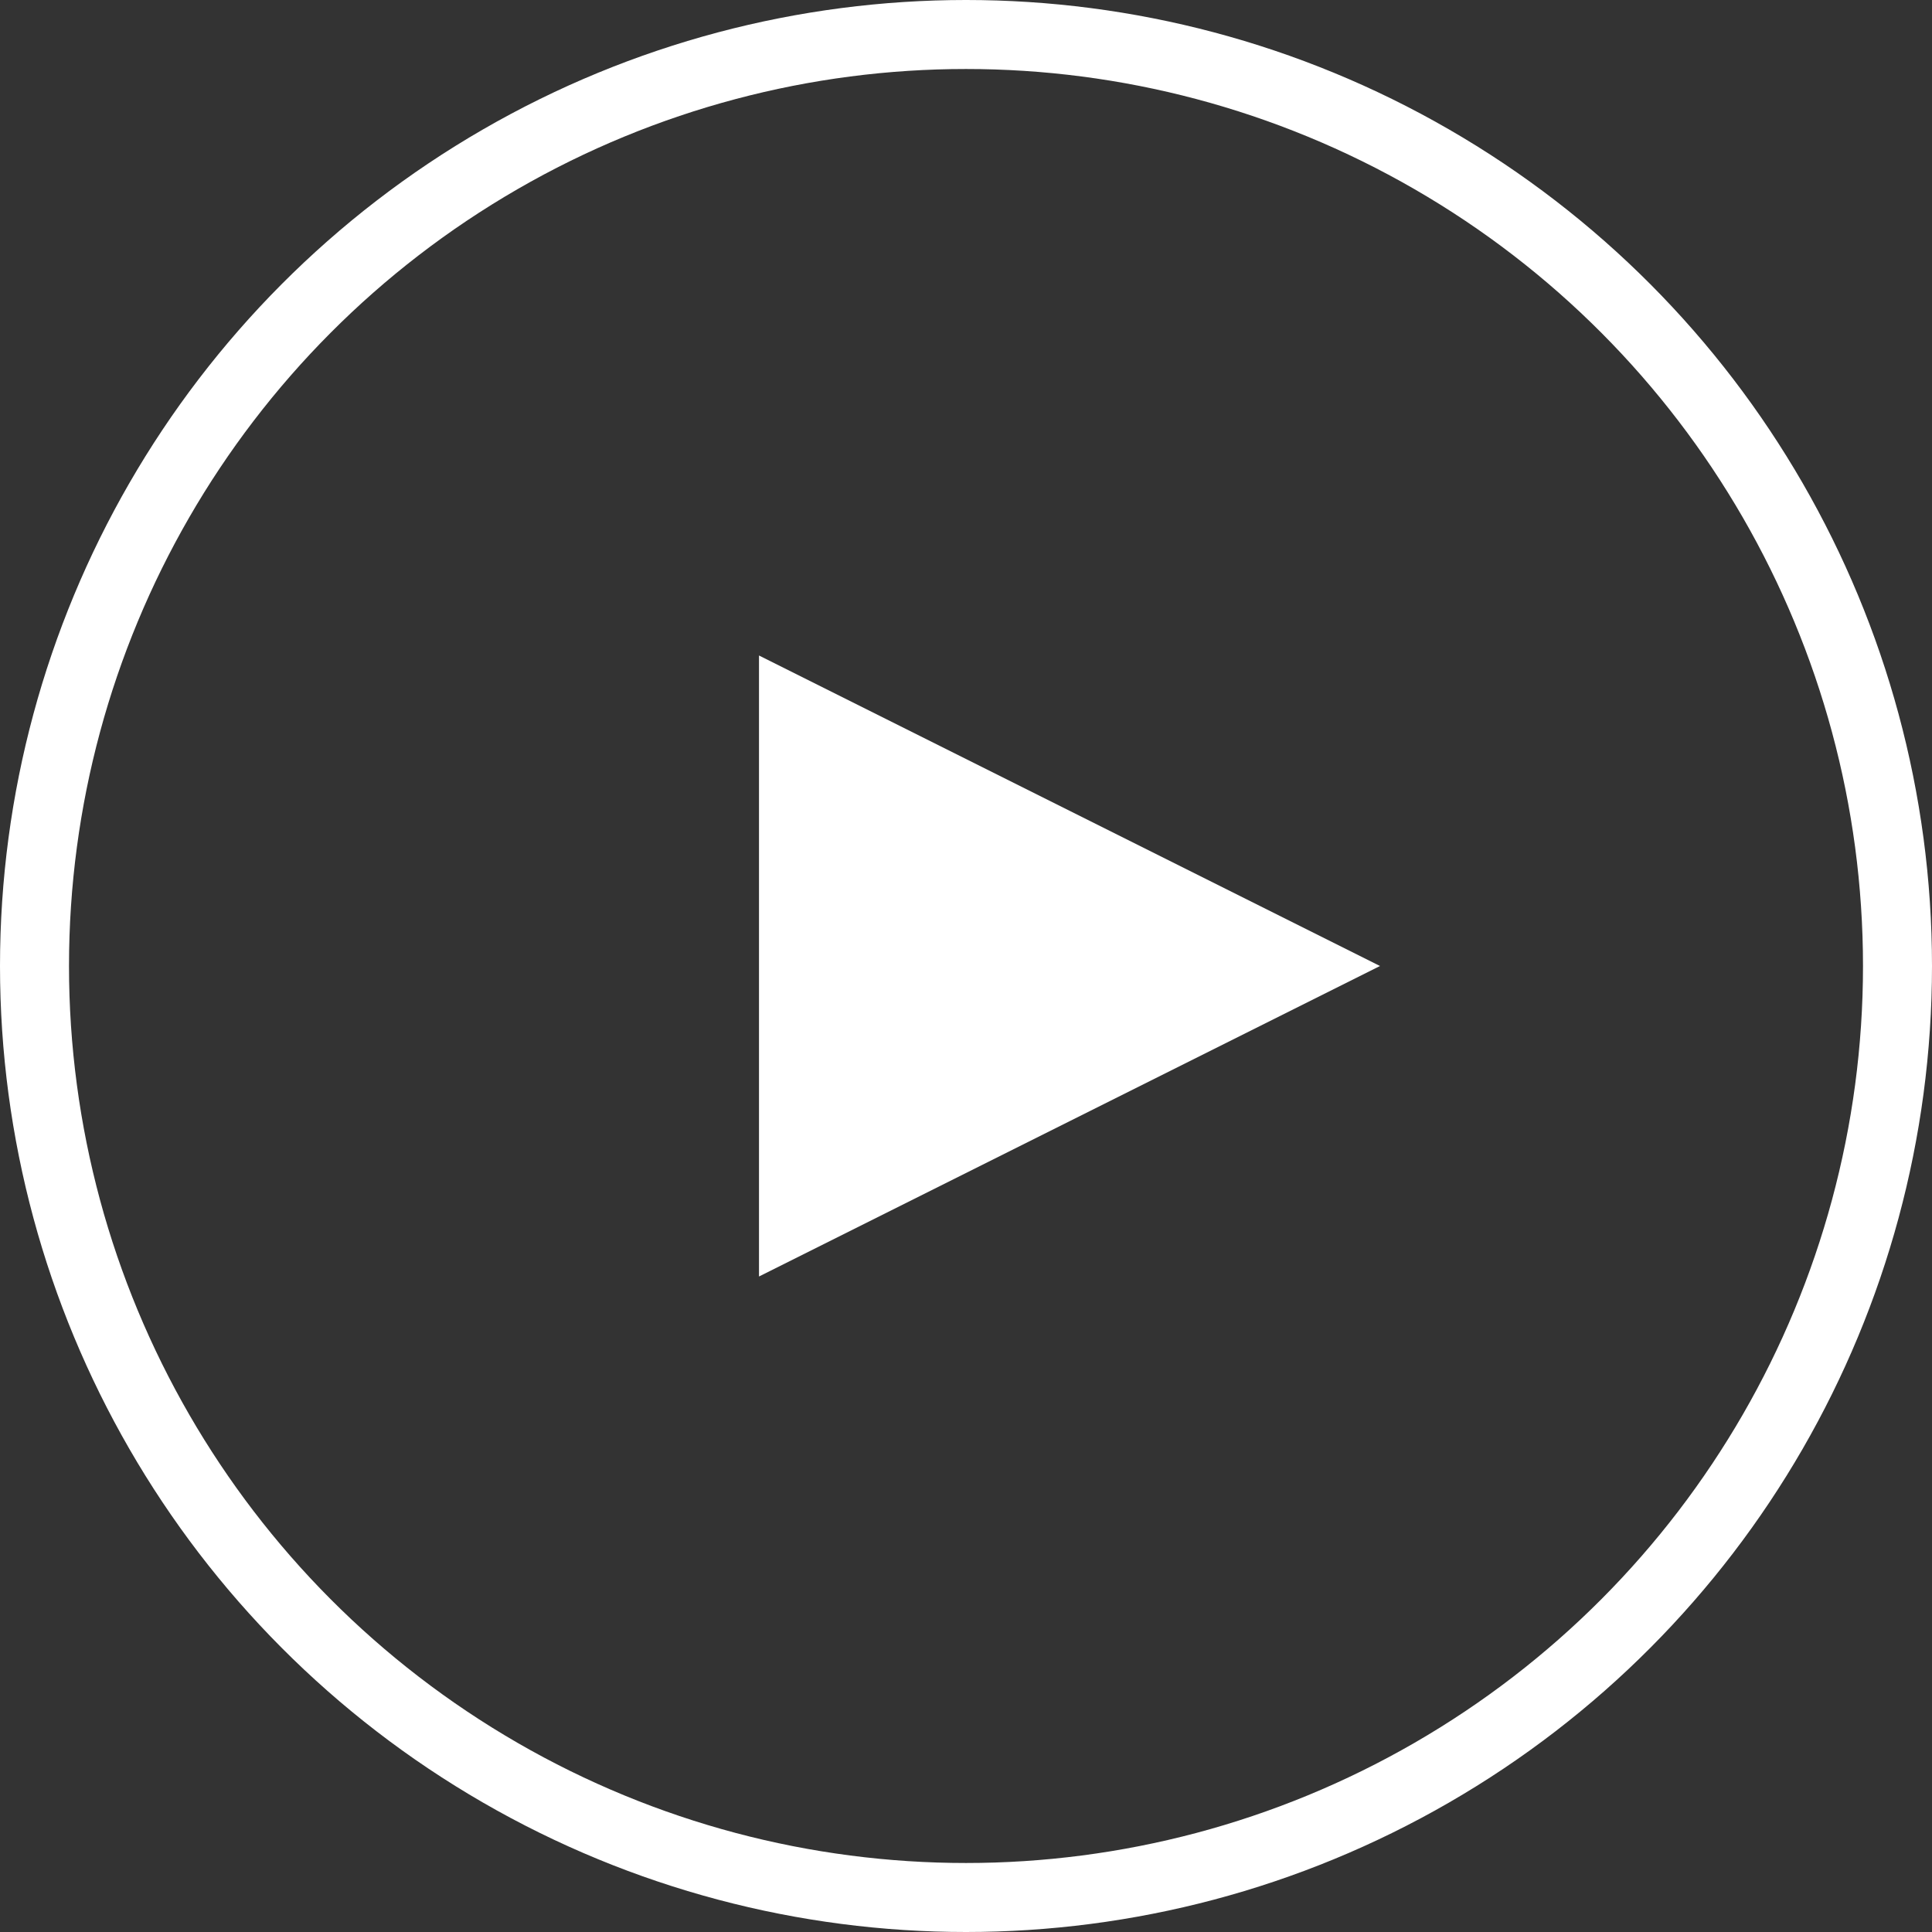 <?xml version="1.0" encoding="UTF-8"?>
<svg width="56px" height="56px" viewBox="0 0 56 56" version="1.1" xmlns="http://www.w3.org/2000/svg" xmlns:xlink="http://www.w3.org/1999/xlink">
    <rect x="0" y="0" width="56" height="56" fill="#333333" stroke="none"/>
    <!-- Generator: Sketch 54.1 (76490) - https://sketchapp.com -->
    <title>帮助中心视频-播放</title>
    <desc>Created with Sketch.</desc>
    <g id="帮助中心" stroke="none" stroke-width="1" fill="none" fill-rule="evenodd">
        <g id="帮助中心-视频" transform="translate(-532, -492)">
            <g id="帮助中心视频-播放" transform="translate(532, 492)">
                <g transform="translate(1, 1)">
                    <circle id="椭圆形" stroke="#FFFFFF" stroke-width="2" cx="27" cy="27" r="27"></circle>
                    <polygon id="三角形" fill="#FFFFFF" transform="translate(30, 27) rotate(-270) translate(-30, -27) " points="30 18 39 36 21 36"></polygon>
                </g>
            </g>
        </g>
    </g>
</svg>
